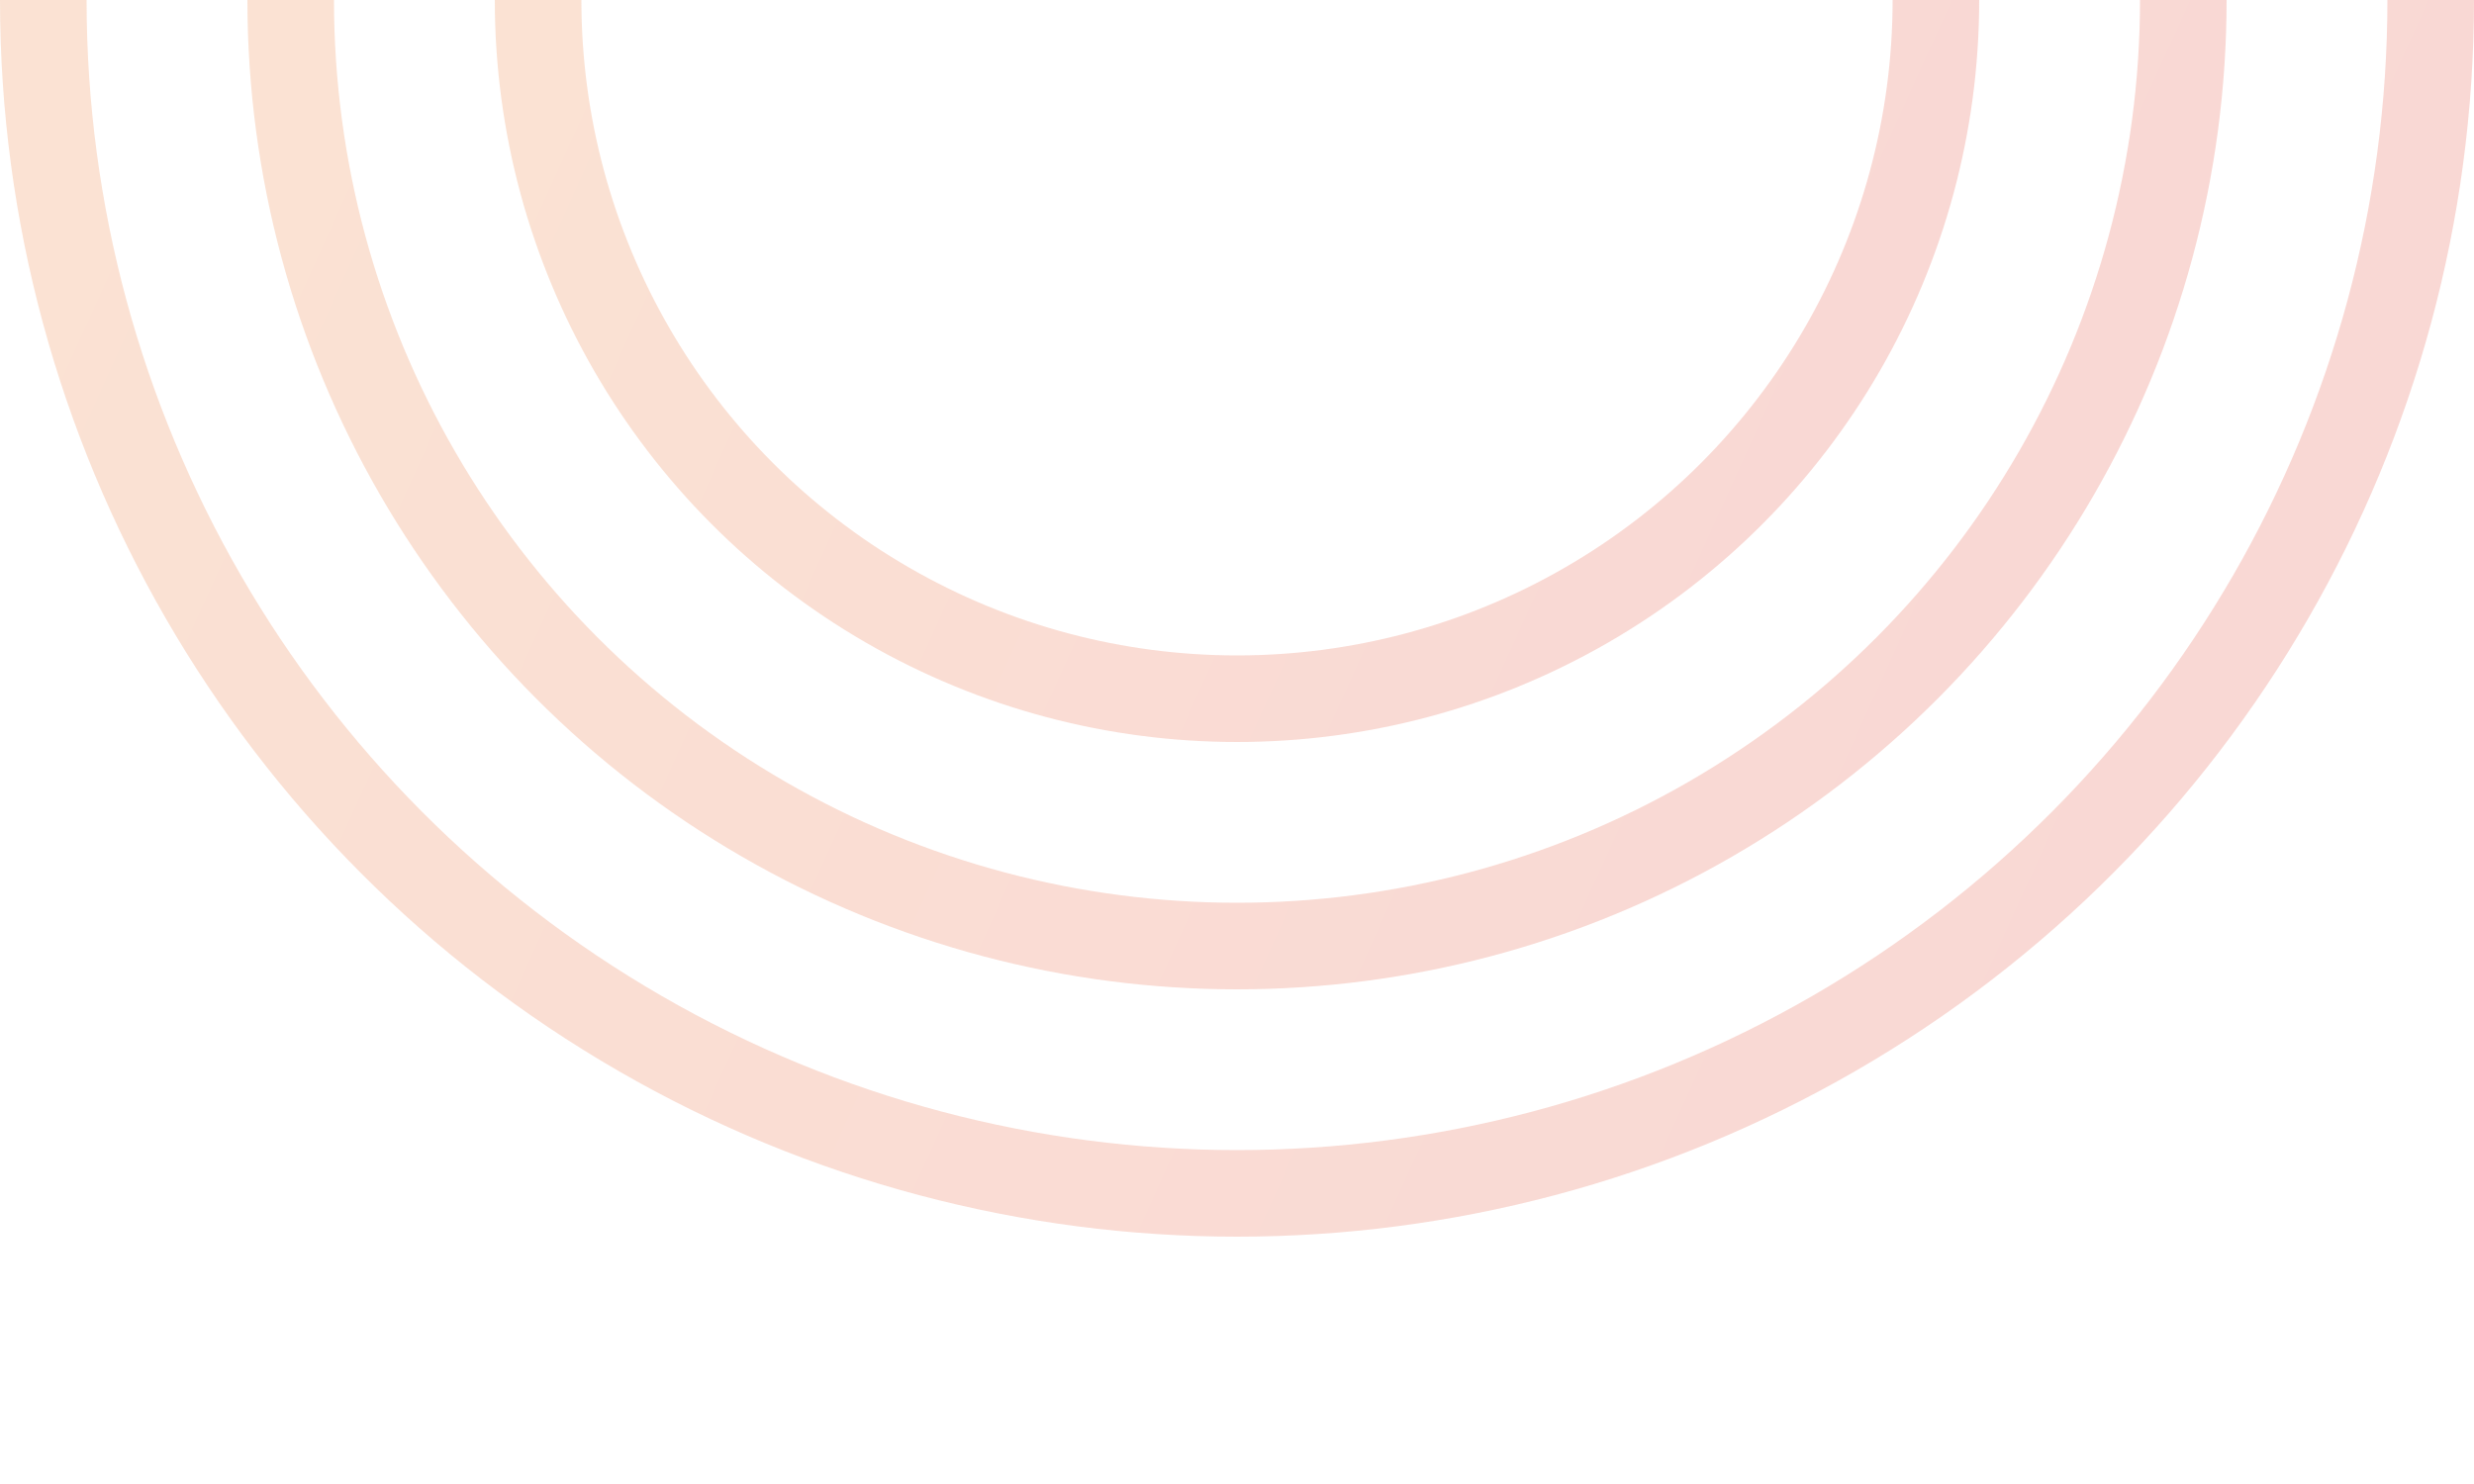 <svg width="400" height="240" viewBox="0 0 400 240" fill="none" xmlns="http://www.w3.org/2000/svg">
<g opacity="0.2">
<circle cx="200" r="193" stroke="url(#paint0_linear_4094_459)" stroke-width="14"/>
<circle cx="200" r="153" stroke="url(#paint1_linear_4094_459)" stroke-width="14"/>
<circle cx="200" r="113" stroke="url(#paint2_linear_4094_459)" stroke-width="14"/>
</g>
<defs>
<linearGradient id="paint0_linear_4094_459" x1="-220" y1="-302.703" x2="807.003" y2="163.42" gradientUnits="userSpaceOnUse">
<stop offset="0.144" stop-color="#ED8723"/>
<stop offset="0.787" stop-color="#DD2228"/>
</linearGradient>
<linearGradient id="paint1_linear_4094_459" x1="-136" y1="-242.162" x2="685.602" y2="130.736" gradientUnits="userSpaceOnUse">
<stop offset="0.144" stop-color="#ED8723"/>
<stop offset="0.787" stop-color="#DD2228"/>
</linearGradient>
<linearGradient id="paint2_linear_4094_459" x1="-52" y1="-181.622" x2="564.202" y2="98.052" gradientUnits="userSpaceOnUse">
<stop offset="0.144" stop-color="#ED8723"/>
<stop offset="0.787" stop-color="#DD2228"/>
</linearGradient>
</defs>
</svg>
